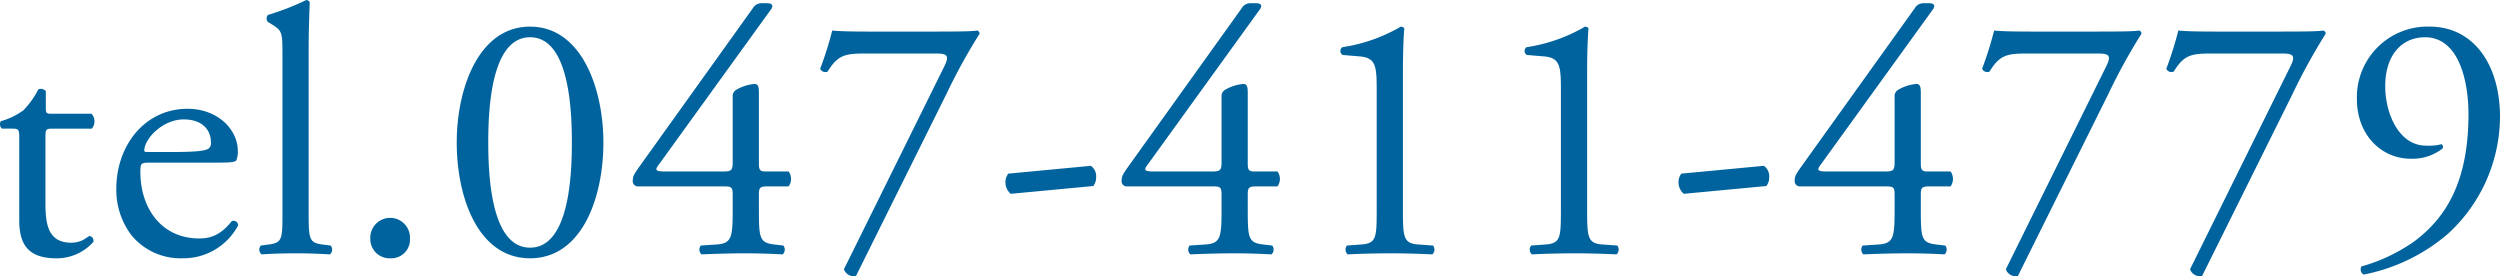 <svg xmlns="http://www.w3.org/2000/svg" width="423.44" height="46.75" viewBox="0 0 423.44 46.75">
  <defs>
    <style>
      .cls-1 {
        fill: #00639e;
        fill-rule: evenodd;
      }
    </style>
  </defs>
  <path id="tel.svg" class="cls-1" d="M1913.5,69.1a1.917,1.917,0,0,0-.06-2.52h-6.66c-1.02,0-1.08-.06-1.08-1.14v-2.7a1.137,1.137,0,0,0-1.26-.3,14.854,14.854,0,0,1-2.52,3.54,11.911,11.911,0,0,1-3.84,1.86,1,1,0,0,0,.18,1.26h1.68c1.2,0,1.26.12,1.26,1.74V84.584c0,3.6,1.08,6.48,6.24,6.48a8.308,8.308,0,0,0,6.3-2.76,0.8,0.8,0,0,0-.6-1.02c-0.18,0-.96.66-1.5,0.84a4.581,4.581,0,0,1-1.62.3c-3.96,0-4.38-3.18-4.38-6.66V70.544c0-1.26.06-1.44,1.08-1.44h6.78Zm20.94,5.76c2.52,0,3.36-.06,3.54-0.42a3.708,3.708,0,0,0,.24-1.56c0-3.6-3.36-7.14-8.52-7.14-7.2,0-12.06,6.18-12.06,13.56a12.738,12.738,0,0,0,2.52,7.8,10.753,10.753,0,0,0,8.7,3.96,10.486,10.486,0,0,0,9.42-5.58,0.793,0.793,0,0,0-1.08-.72c-1.86,2.34-3.54,2.94-5.52,2.94-6.42,0-9.96-5.16-9.96-11.219,0-1.5.06-1.62,1.62-1.62h11.1Zm-11.64-1.8c-0.42,0-.42-0.18-0.42-0.3,0.06-1.98,3.12-5.22,6.66-5.22,3.48,0,4.62,2.1,4.62,3.78a1.208,1.208,0,0,1-.36,1.14c-0.48.36-1.8,0.6-6.24,0.6h-4.26Zm27.42-17.939c0-2.64.12-5.64,0.18-7.44a0.66,0.66,0,0,0-.6-0.36,42.582,42.582,0,0,1-6.48,2.52,0.912,0.912,0,0,0,0,1.2l0.6,0.36c1.8,1.08,1.86,1.44,1.86,4.98V83.5c0,4.32-.06,4.92-2.28,5.22l-1.38.18a1.05,1.05,0,0,0,.12,1.5c1.8-.12,3.6-0.18,5.76-0.18,2.1,0,3.84.06,5.82,0.18a1.05,1.05,0,0,0,.12-1.5l-1.44-.18c-2.16-.3-2.28-0.9-2.28-5.22V55.125Zm13.8,35.939a3.165,3.165,0,0,0,3.36-3.3,3.365,3.365,0,1,0-6.72,0A3.264,3.264,0,0,0,1964.02,91.064Zm23.7-39.238c-8.76,0-12.42,10.56-12.42,19.619,0,9.42,3.66,19.619,12.42,19.619s12.42-10.2,12.42-19.619C2000.14,62.385,1996.48,51.825,1987.72,51.825Zm0,1.8c6.6,0,7.08,12.18,7.08,17.819s-0.48,17.819-7.08,17.819-7.08-12.179-7.08-17.819S1981.12,53.625,1987.72,53.625Zm32.58,25.259c1.56,0,1.74.06,1.74,1.5V82.9c0,4.62-.18,5.64-2.7,5.82l-2.7.18a1.1,1.1,0,0,0,.12,1.5c2.64-.12,5.34-0.18,7.5-0.18,1.86,0,4.08.06,6.24,0.18a1.1,1.1,0,0,0,.12-1.5l-1.56-.18c-2.46-.3-2.58-1.08-2.58-5.82V80.2c0-1.26.3-1.32,1.8-1.32h3.24a2.16,2.16,0,0,0,0-2.52h-3.84c-1.02,0-1.2-.24-1.2-1.38V63.4c0-1.2,0-1.92-.84-1.86a7.4,7.4,0,0,0-3.06,1.02,1.274,1.274,0,0,0-.54,1.2V74.8c0,1.38-.24,1.56-1.68,1.56h-9.3c-1.56,0-2.4,0-1.68-.96l19.08-26.4a1.265,1.265,0,0,0,.3-0.66c0-.3-0.3-0.48-0.9-0.48h-1.02a1.667,1.667,0,0,0-1.38.84L2006.2,75.584c-0.84,1.2-1.08,1.56-1.08,2.28a0.877,0.877,0,0,0,.84,1.02h14.34Zm36.24-22.5c1.92,0,2.22.42,1.32,2.22l-16.98,34.319a1.773,1.773,0,0,0,2.04,1.14l15.3-30.779a99.677,99.677,0,0,1,5.64-10.26,0.576,0.576,0,0,0-.42-0.54c-0.72.18-4.74,0.18-8.04,0.18h-10.14c-3.3,0-5.4-.06-6.36-0.18a60,60,0,0,1-2.04,6.48,0.959,0.959,0,0,0,1.26.48c1.74-2.88,3.06-3.06,6.42-3.06h12Zm12.18,20.339a2.362,2.362,0,0,0-.48,1.5,2.508,2.508,0,0,0,.9,1.92l13.98-1.32a2.362,2.362,0,0,0,.48-1.5,2.138,2.138,0,0,0-.9-1.92Zm34.38,2.16c1.56,0,1.74.06,1.74,1.5V82.9c0,4.62-.18,5.64-2.7,5.82l-2.7.18a1.1,1.1,0,0,0,.12,1.5c2.64-.12,5.34-0.18,7.5-0.18,1.86,0,4.08.06,6.24,0.18a1.1,1.1,0,0,0,.12-1.5l-1.56-.18c-2.46-.3-2.58-1.08-2.58-5.82V80.2c0-1.26.3-1.32,1.8-1.32h3.24a2.16,2.16,0,0,0,0-2.52h-3.84c-1.02,0-1.2-.24-1.2-1.38V63.4c0-1.2,0-1.92-.84-1.86a7.4,7.4,0,0,0-3.06,1.02,1.274,1.274,0,0,0-.54,1.2V74.8c0,1.38-.24,1.56-1.68,1.56h-9.3c-1.56,0-2.4,0-1.68-.96l19.08-26.4a1.265,1.265,0,0,0,.3-0.66c0-.3-0.3-0.48-0.9-0.48h-1.02a1.667,1.667,0,0,0-1.38.84L2089,75.584c-0.84,1.2-1.08,1.56-1.08,2.28a0.877,0.877,0,0,0,.84,1.02h14.34Zm28.02,4.02c0,4.62-.06,5.64-2.58,5.82l-2.46.18a1.1,1.1,0,0,0,.12,1.5c2.34-.12,5.04-0.18,7.2-0.18,2.1,0,4.8.06,7.14,0.18a1.1,1.1,0,0,0,.12-1.5l-2.52-.18c-2.46-.18-2.58-1.2-2.58-5.82V59.625c0-3.42.12-6.42,0.24-7.5a0.738,0.738,0,0,0-.6-0.3,27.674,27.674,0,0,1-9.9,3.48,0.786,0.786,0,0,0,.06,1.32l2.88,0.24c2.7,0.24,2.88,1.56,2.88,5.64V82.9Zm31.2,0c0,4.62-.06,5.64-2.58,5.82l-2.46.18a1.1,1.1,0,0,0,.12,1.5c2.34-.12,5.04-0.18,7.2-0.18,2.1,0,4.8.06,7.14,0.18a1.1,1.1,0,0,0,.12-1.5l-2.52-.18c-2.46-.18-2.58-1.2-2.58-5.82V59.625c0-3.42.12-6.42,0.24-7.5a0.738,0.738,0,0,0-.6-0.3,27.674,27.674,0,0,1-9.9,3.48,0.786,0.786,0,0,0,.06,1.32l2.88,0.24c2.7,0.24,2.88,1.56,2.88,5.64V82.9Zm20.4-6.18a2.362,2.362,0,0,0-.48,1.5,2.508,2.508,0,0,0,.9,1.92l13.98-1.32a2.362,2.362,0,0,0,.48-1.5,2.138,2.138,0,0,0-.9-1.92Zm34.38,2.16c1.56,0,1.74.06,1.74,1.5V82.9c0,4.62-.18,5.64-2.7,5.82l-2.7.18a1.1,1.1,0,0,0,.12,1.5c2.64-.12,5.34-0.18,7.5-0.18,1.86,0,4.08.06,6.24,0.18a1.1,1.1,0,0,0,.12-1.5l-1.56-.18c-2.46-.3-2.58-1.08-2.58-5.82V80.2c0-1.26.3-1.32,1.8-1.32h3.24a2.16,2.16,0,0,0,0-2.52h-3.84c-1.02,0-1.2-.24-1.2-1.38V63.4c0-1.2,0-1.92-.84-1.86a7.4,7.4,0,0,0-3.06,1.02,1.274,1.274,0,0,0-.54,1.2V74.8c0,1.38-.24,1.56-1.68,1.56h-9.3c-1.56,0-2.4,0-1.68-.96l19.08-26.4a1.265,1.265,0,0,0,.3-0.66c0-.3-0.3-0.48-0.9-0.48h-1.02a1.667,1.667,0,0,0-1.38.84L2203,75.584c-0.84,1.2-1.08,1.56-1.08,2.28a0.877,0.877,0,0,0,.84,1.02h14.34Zm36.24-22.5c1.92,0,2.22.42,1.32,2.22l-16.98,34.319a1.773,1.773,0,0,0,2.04,1.14l15.3-30.779a99.677,99.677,0,0,1,5.64-10.26,0.576,0.576,0,0,0-.42-0.54c-0.72.18-4.74,0.18-8.04,0.18h-10.14c-3.3,0-5.4-.06-6.36-0.18a60,60,0,0,1-2.04,6.48,0.959,0.959,0,0,0,1.26.48c1.74-2.88,3.06-3.06,6.42-3.06h12Zm31.2,0c1.92,0,2.22.42,1.32,2.22l-16.98,34.319a1.773,1.773,0,0,0,2.04,1.14l15.3-30.779a99.677,99.677,0,0,1,5.64-10.26,0.576,0.576,0,0,0-.42-0.54c-0.72.18-4.74,0.18-8.04,0.18h-10.14c-3.3,0-5.4-.06-6.36-0.18a60,60,0,0,1-2.04,6.48,0.959,0.959,0,0,0,1.26.48c1.74-2.88,3.06-3.06,6.42-3.06h12Zm24.12-2.76c5.82,0,7.38,7.56,7.38,13.019,0,11.34-3.72,17.519-9.24,21.6a29.123,29.123,0,0,1-8.88,4.2,1.01,1.01,0,0,0,.36,1.38,30.962,30.962,0,0,0,14.28-6.9,27.037,27.037,0,0,0,8.82-19.8c0-8.82-4.44-15.3-11.94-15.3a11.97,11.97,0,0,0-12.3,12.24c0,6.24,4.26,10.14,9.12,10.14a8.294,8.294,0,0,0,5.4-1.74,0.556,0.556,0,0,0-.18-0.72,8.992,8.992,0,0,1-2.64.24c-4.56,0-6.9-5.4-6.9-10.08C2301.94,56.565,2304.82,53.625,2308.66,53.625Z" transform="translate(-1897.94 -47.313)"/>
</svg>
